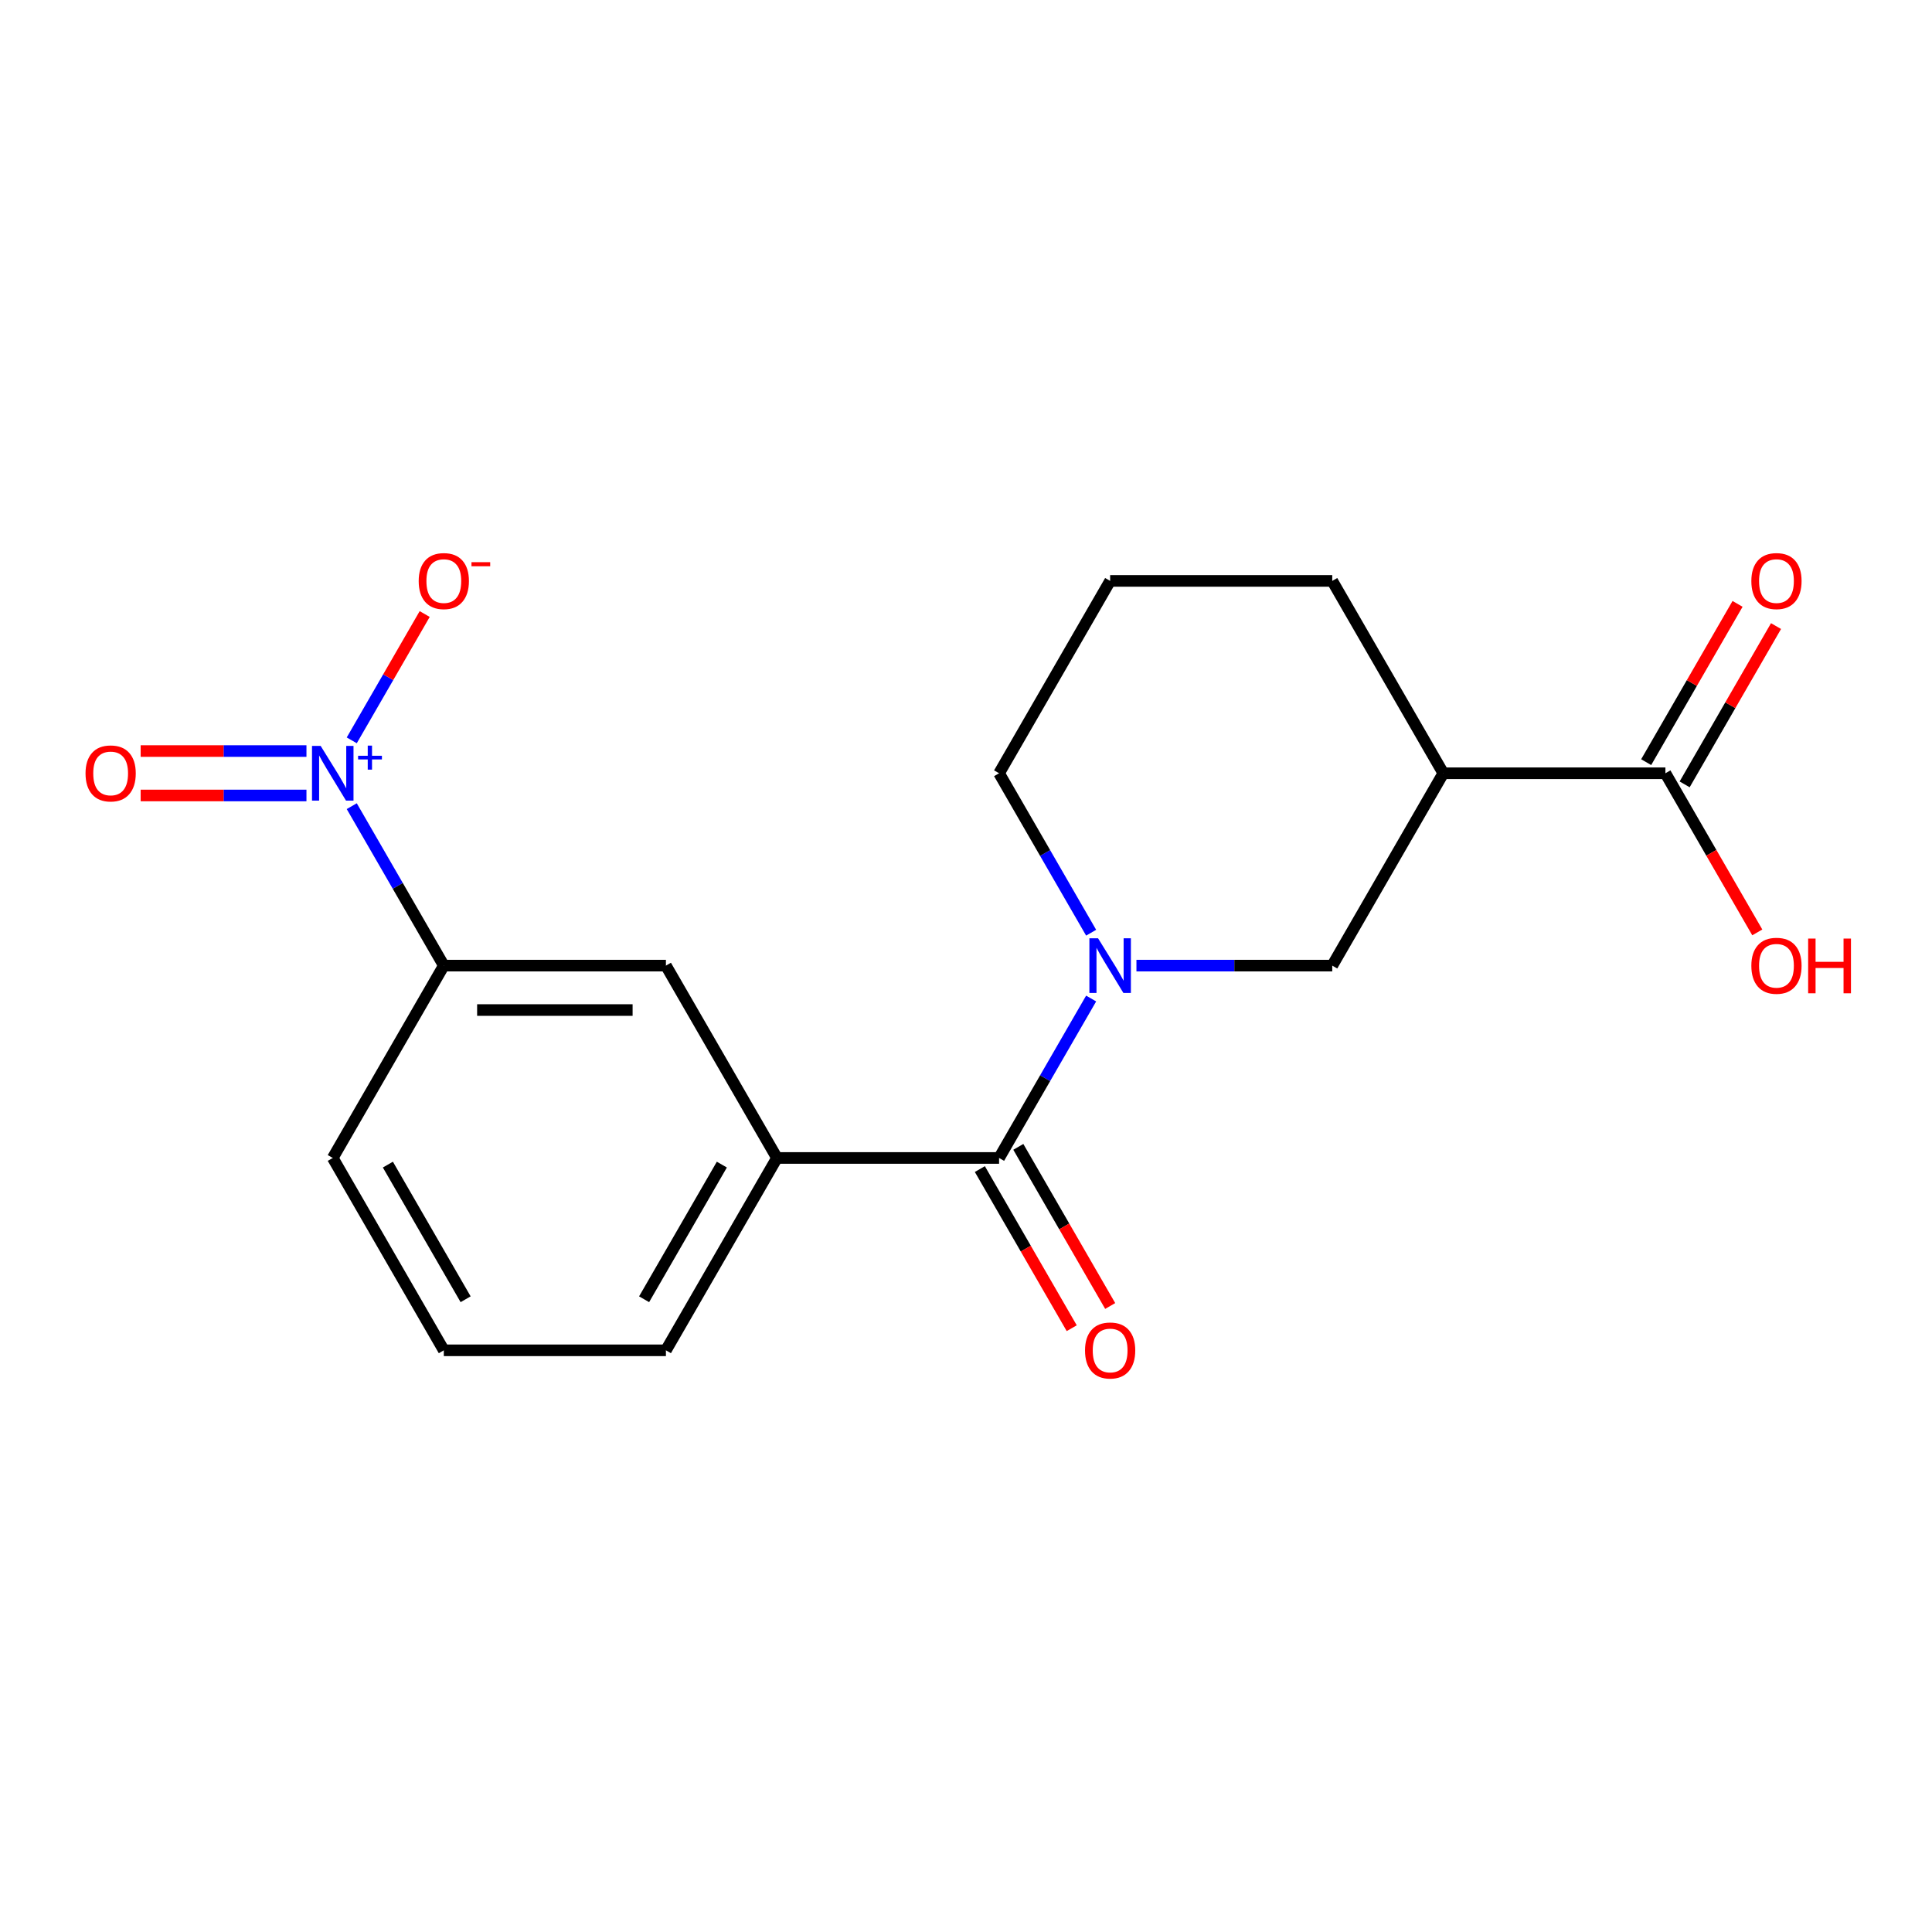 <?xml version='1.0' encoding='iso-8859-1'?>
<svg version='1.1' baseProfile='full'
              xmlns='http://www.w3.org/2000/svg'
                      xmlns:rdkit='http://www.rdkit.org/xml'
                      xmlns:xlink='http://www.w3.org/1999/xlink'
                  xml:space='preserve'
width='1000px' height='1000px' viewBox='0 0 1000 1000'>
<!-- END OF HEADER -->
<rect style='opacity:1.0;fill:#FFFFFF;stroke:none' width='1000' height='1000' x='0' y='0'> </rect>
<path class='bond-6' d='M 182.069,417.273 L 205.893,458.537' style='fill:none;fill-rule:evenodd;stroke:#0000FF;stroke-width:6px;stroke-linecap:butt;stroke-linejoin:miter;stroke-opacity:1' />
<path class='bond-6' d='M 205.893,458.537 L 229.716,499.8' style='fill:none;fill-rule:evenodd;stroke:#000000;stroke-width:6px;stroke-linecap:butt;stroke-linejoin:miter;stroke-opacity:1' />
<path class='bond-8' d='M 182.069,383.205 L 200.944,350.513' style='fill:none;fill-rule:evenodd;stroke:#0000FF;stroke-width:6px;stroke-linecap:butt;stroke-linejoin:miter;stroke-opacity:1' />
<path class='bond-8' d='M 200.944,350.513 L 219.819,317.82' style='fill:none;fill-rule:evenodd;stroke:#FF0000;stroke-width:6px;stroke-linecap:butt;stroke-linejoin:miter;stroke-opacity:1' />
<path class='bond-9' d='M 158.62,388.743 L 115.713,388.743' style='fill:none;fill-rule:evenodd;stroke:#0000FF;stroke-width:6px;stroke-linecap:butt;stroke-linejoin:miter;stroke-opacity:1' />
<path class='bond-9' d='M 115.713,388.743 L 72.805,388.743' style='fill:none;fill-rule:evenodd;stroke:#FF0000;stroke-width:6px;stroke-linecap:butt;stroke-linejoin:miter;stroke-opacity:1' />
<path class='bond-9' d='M 158.62,411.735 L 115.713,411.735' style='fill:none;fill-rule:evenodd;stroke:#0000FF;stroke-width:6px;stroke-linecap:butt;stroke-linejoin:miter;stroke-opacity:1' />
<path class='bond-9' d='M 115.713,411.735 L 72.805,411.735' style='fill:none;fill-rule:evenodd;stroke:#FF0000;stroke-width:6px;stroke-linecap:butt;stroke-linejoin:miter;stroke-opacity:1' />
<path class='bond-0' d='M 564.771,516.834 L 540.948,558.098' style='fill:none;fill-rule:evenodd;stroke:#0000FF;stroke-width:6px;stroke-linecap:butt;stroke-linejoin:miter;stroke-opacity:1' />
<path class='bond-0' d='M 540.948,558.098 L 517.124,599.361' style='fill:none;fill-rule:evenodd;stroke:#000000;stroke-width:6px;stroke-linecap:butt;stroke-linejoin:miter;stroke-opacity:1' />
<path class='bond-3' d='M 588.22,499.8 L 638.894,499.8' style='fill:none;fill-rule:evenodd;stroke:#0000FF;stroke-width:6px;stroke-linecap:butt;stroke-linejoin:miter;stroke-opacity:1' />
<path class='bond-3' d='M 638.894,499.8 L 689.569,499.8' style='fill:none;fill-rule:evenodd;stroke:#000000;stroke-width:6px;stroke-linecap:butt;stroke-linejoin:miter;stroke-opacity:1' />
<path class='bond-12' d='M 564.771,482.766 L 540.948,441.502' style='fill:none;fill-rule:evenodd;stroke:#0000FF;stroke-width:6px;stroke-linecap:butt;stroke-linejoin:miter;stroke-opacity:1' />
<path class='bond-12' d='M 540.948,441.502 L 517.124,400.239' style='fill:none;fill-rule:evenodd;stroke:#000000;stroke-width:6px;stroke-linecap:butt;stroke-linejoin:miter;stroke-opacity:1' />
<path class='bond-1' d='M 517.124,599.361 L 402.161,599.361' style='fill:none;fill-rule:evenodd;stroke:#000000;stroke-width:6px;stroke-linecap:butt;stroke-linejoin:miter;stroke-opacity:1' />
<path class='bond-10' d='M 507.168,605.109 L 530.945,646.293' style='fill:none;fill-rule:evenodd;stroke:#000000;stroke-width:6px;stroke-linecap:butt;stroke-linejoin:miter;stroke-opacity:1' />
<path class='bond-10' d='M 530.945,646.293 L 554.723,687.476' style='fill:none;fill-rule:evenodd;stroke:#FF0000;stroke-width:6px;stroke-linecap:butt;stroke-linejoin:miter;stroke-opacity:1' />
<path class='bond-10' d='M 527.08,593.613 L 550.858,634.796' style='fill:none;fill-rule:evenodd;stroke:#000000;stroke-width:6px;stroke-linecap:butt;stroke-linejoin:miter;stroke-opacity:1' />
<path class='bond-10' d='M 550.858,634.796 L 574.635,675.98' style='fill:none;fill-rule:evenodd;stroke:#FF0000;stroke-width:6px;stroke-linecap:butt;stroke-linejoin:miter;stroke-opacity:1' />
<path class='bond-2' d='M 747.051,400.239 L 689.569,499.8' style='fill:none;fill-rule:evenodd;stroke:#000000;stroke-width:6px;stroke-linecap:butt;stroke-linejoin:miter;stroke-opacity:1' />
<path class='bond-5' d='M 747.051,400.239 L 862.014,400.239' style='fill:none;fill-rule:evenodd;stroke:#000000;stroke-width:6px;stroke-linecap:butt;stroke-linejoin:miter;stroke-opacity:1' />
<path class='bond-20' d='M 747.051,400.239 L 689.569,300.678' style='fill:none;fill-rule:evenodd;stroke:#000000;stroke-width:6px;stroke-linecap:butt;stroke-linejoin:miter;stroke-opacity:1' />
<path class='bond-4' d='M 402.161,599.361 L 344.679,499.8' style='fill:none;fill-rule:evenodd;stroke:#000000;stroke-width:6px;stroke-linecap:butt;stroke-linejoin:miter;stroke-opacity:1' />
<path class='bond-19' d='M 402.161,599.361 L 344.679,698.922' style='fill:none;fill-rule:evenodd;stroke:#000000;stroke-width:6px;stroke-linecap:butt;stroke-linejoin:miter;stroke-opacity:1' />
<path class='bond-19' d='M 373.626,602.799 L 333.389,672.492' style='fill:none;fill-rule:evenodd;stroke:#000000;stroke-width:6px;stroke-linecap:butt;stroke-linejoin:miter;stroke-opacity:1' />
<path class='bond-11' d='M 871.97,405.987 L 895.62,365.024' style='fill:none;fill-rule:evenodd;stroke:#000000;stroke-width:6px;stroke-linecap:butt;stroke-linejoin:miter;stroke-opacity:1' />
<path class='bond-11' d='M 895.62,365.024 L 919.271,324.06' style='fill:none;fill-rule:evenodd;stroke:#FF0000;stroke-width:6px;stroke-linecap:butt;stroke-linejoin:miter;stroke-opacity:1' />
<path class='bond-11' d='M 852.058,394.491 L 875.708,353.527' style='fill:none;fill-rule:evenodd;stroke:#000000;stroke-width:6px;stroke-linecap:butt;stroke-linejoin:miter;stroke-opacity:1' />
<path class='bond-11' d='M 875.708,353.527 L 899.358,312.564' style='fill:none;fill-rule:evenodd;stroke:#FF0000;stroke-width:6px;stroke-linecap:butt;stroke-linejoin:miter;stroke-opacity:1' />
<path class='bond-13' d='M 862.014,400.239 L 885.791,441.422' style='fill:none;fill-rule:evenodd;stroke:#000000;stroke-width:6px;stroke-linecap:butt;stroke-linejoin:miter;stroke-opacity:1' />
<path class='bond-13' d='M 885.791,441.422 L 909.568,482.606' style='fill:none;fill-rule:evenodd;stroke:#FF0000;stroke-width:6px;stroke-linecap:butt;stroke-linejoin:miter;stroke-opacity:1' />
<path class='bond-7' d='M 229.716,499.8 L 344.679,499.8' style='fill:none;fill-rule:evenodd;stroke:#000000;stroke-width:6px;stroke-linecap:butt;stroke-linejoin:miter;stroke-opacity:1' />
<path class='bond-7' d='M 246.961,522.793 L 327.435,522.793' style='fill:none;fill-rule:evenodd;stroke:#000000;stroke-width:6px;stroke-linecap:butt;stroke-linejoin:miter;stroke-opacity:1' />
<path class='bond-16' d='M 229.716,499.8 L 172.234,599.361' style='fill:none;fill-rule:evenodd;stroke:#000000;stroke-width:6px;stroke-linecap:butt;stroke-linejoin:miter;stroke-opacity:1' />
<path class='bond-17' d='M 517.124,400.239 L 574.606,300.678' style='fill:none;fill-rule:evenodd;stroke:#000000;stroke-width:6px;stroke-linecap:butt;stroke-linejoin:miter;stroke-opacity:1' />
<path class='bond-14' d='M 689.569,300.678 L 574.606,300.678' style='fill:none;fill-rule:evenodd;stroke:#000000;stroke-width:6px;stroke-linecap:butt;stroke-linejoin:miter;stroke-opacity:1' />
<path class='bond-15' d='M 344.679,698.922 L 229.716,698.922' style='fill:none;fill-rule:evenodd;stroke:#000000;stroke-width:6px;stroke-linecap:butt;stroke-linejoin:miter;stroke-opacity:1' />
<path class='bond-18' d='M 172.234,599.361 L 229.716,698.922' style='fill:none;fill-rule:evenodd;stroke:#000000;stroke-width:6px;stroke-linecap:butt;stroke-linejoin:miter;stroke-opacity:1' />
<path class='bond-18' d='M 200.769,602.799 L 241.006,672.492' style='fill:none;fill-rule:evenodd;stroke:#000000;stroke-width:6px;stroke-linecap:butt;stroke-linejoin:miter;stroke-opacity:1' />
<path  class='atom-0' d='M 165.974 386.079
L 175.254 401.079
Q 176.174 402.559, 177.654 405.239
Q 179.134 407.919, 179.214 408.079
L 179.214 386.079
L 182.974 386.079
L 182.974 414.399
L 179.094 414.399
L 169.134 397.999
Q 167.974 396.079, 166.734 393.879
Q 165.534 391.679, 165.174 390.999
L 165.174 414.399
L 161.494 414.399
L 161.494 386.079
L 165.974 386.079
' fill='#0000FF'/>
<path  class='atom-0' d='M 185.35 391.184
L 190.34 391.184
L 190.34 385.93
L 192.558 385.93
L 192.558 391.184
L 197.679 391.184
L 197.679 393.085
L 192.558 393.085
L 192.558 398.365
L 190.34 398.365
L 190.34 393.085
L 185.35 393.085
L 185.35 391.184
' fill='#0000FF'/>
<path  class='atom-1' d='M 568.346 485.64
L 577.626 500.64
Q 578.546 502.12, 580.026 504.8
Q 581.506 507.48, 581.586 507.64
L 581.586 485.64
L 585.346 485.64
L 585.346 513.96
L 581.466 513.96
L 571.506 497.56
Q 570.346 495.64, 569.106 493.44
Q 567.906 491.24, 567.546 490.56
L 567.546 513.96
L 563.866 513.96
L 563.866 485.64
L 568.346 485.64
' fill='#0000FF'/>
<path  class='atom-9' d='M 216.716 300.758
Q 216.716 293.958, 220.076 290.158
Q 223.436 286.358, 229.716 286.358
Q 235.996 286.358, 239.356 290.158
Q 242.716 293.958, 242.716 300.758
Q 242.716 307.638, 239.316 311.558
Q 235.916 315.438, 229.716 315.438
Q 223.476 315.438, 220.076 311.558
Q 216.716 307.678, 216.716 300.758
M 229.716 312.238
Q 234.036 312.238, 236.356 309.358
Q 238.716 306.438, 238.716 300.758
Q 238.716 295.198, 236.356 292.398
Q 234.036 289.558, 229.716 289.558
Q 225.396 289.558, 223.036 292.358
Q 220.716 295.158, 220.716 300.758
Q 220.716 306.478, 223.036 309.358
Q 225.396 312.238, 229.716 312.238
' fill='#FF0000'/>
<path  class='atom-9' d='M 244.036 290.98
L 253.725 290.98
L 253.725 293.092
L 244.036 293.092
L 244.036 290.98
' fill='#FF0000'/>
<path  class='atom-10' d='M 44.271 400.319
Q 44.271 393.519, 47.631 389.719
Q 50.991 385.919, 57.271 385.919
Q 63.551 385.919, 66.911 389.719
Q 70.271 393.519, 70.271 400.319
Q 70.271 407.199, 66.871 411.119
Q 63.471 414.999, 57.271 414.999
Q 51.031 414.999, 47.631 411.119
Q 44.271 407.239, 44.271 400.319
M 57.271 411.799
Q 61.591 411.799, 63.911 408.919
Q 66.271 405.999, 66.271 400.319
Q 66.271 394.759, 63.911 391.959
Q 61.591 389.119, 57.271 389.119
Q 52.951 389.119, 50.591 391.919
Q 48.271 394.719, 48.271 400.319
Q 48.271 406.039, 50.591 408.919
Q 52.951 411.799, 57.271 411.799
' fill='#FF0000'/>
<path  class='atom-11' d='M 561.606 699.002
Q 561.606 692.202, 564.966 688.402
Q 568.326 684.602, 574.606 684.602
Q 580.886 684.602, 584.246 688.402
Q 587.606 692.202, 587.606 699.002
Q 587.606 705.882, 584.206 709.802
Q 580.806 713.682, 574.606 713.682
Q 568.366 713.682, 564.966 709.802
Q 561.606 705.922, 561.606 699.002
M 574.606 710.482
Q 578.926 710.482, 581.246 707.602
Q 583.606 704.682, 583.606 699.002
Q 583.606 693.442, 581.246 690.642
Q 578.926 687.802, 574.606 687.802
Q 570.286 687.802, 567.926 690.602
Q 565.606 693.402, 565.606 699.002
Q 565.606 704.722, 567.926 707.602
Q 570.286 710.482, 574.606 710.482
' fill='#FF0000'/>
<path  class='atom-12' d='M 906.495 300.758
Q 906.495 293.958, 909.855 290.158
Q 913.215 286.358, 919.495 286.358
Q 925.775 286.358, 929.135 290.158
Q 932.495 293.958, 932.495 300.758
Q 932.495 307.638, 929.095 311.558
Q 925.695 315.438, 919.495 315.438
Q 913.255 315.438, 909.855 311.558
Q 906.495 307.678, 906.495 300.758
M 919.495 312.238
Q 923.815 312.238, 926.135 309.358
Q 928.495 306.438, 928.495 300.758
Q 928.495 295.198, 926.135 292.398
Q 923.815 289.558, 919.495 289.558
Q 915.175 289.558, 912.815 292.358
Q 910.495 295.158, 910.495 300.758
Q 910.495 306.478, 912.815 309.358
Q 915.175 312.238, 919.495 312.238
' fill='#FF0000'/>
<path  class='atom-14' d='M 906.495 499.88
Q 906.495 493.08, 909.855 489.28
Q 913.215 485.48, 919.495 485.48
Q 925.775 485.48, 929.135 489.28
Q 932.495 493.08, 932.495 499.88
Q 932.495 506.76, 929.095 510.68
Q 925.695 514.56, 919.495 514.56
Q 913.255 514.56, 909.855 510.68
Q 906.495 506.8, 906.495 499.88
M 919.495 511.36
Q 923.815 511.36, 926.135 508.48
Q 928.495 505.56, 928.495 499.88
Q 928.495 494.32, 926.135 491.52
Q 923.815 488.68, 919.495 488.68
Q 915.175 488.68, 912.815 491.48
Q 910.495 494.28, 910.495 499.88
Q 910.495 505.6, 912.815 508.48
Q 915.175 511.36, 919.495 511.36
' fill='#FF0000'/>
<path  class='atom-14' d='M 935.895 485.8
L 939.735 485.8
L 939.735 497.84
L 954.215 497.84
L 954.215 485.8
L 958.055 485.8
L 958.055 514.12
L 954.215 514.12
L 954.215 501.04
L 939.735 501.04
L 939.735 514.12
L 935.895 514.12
L 935.895 485.8
' fill='#FF0000'/>
</svg>
